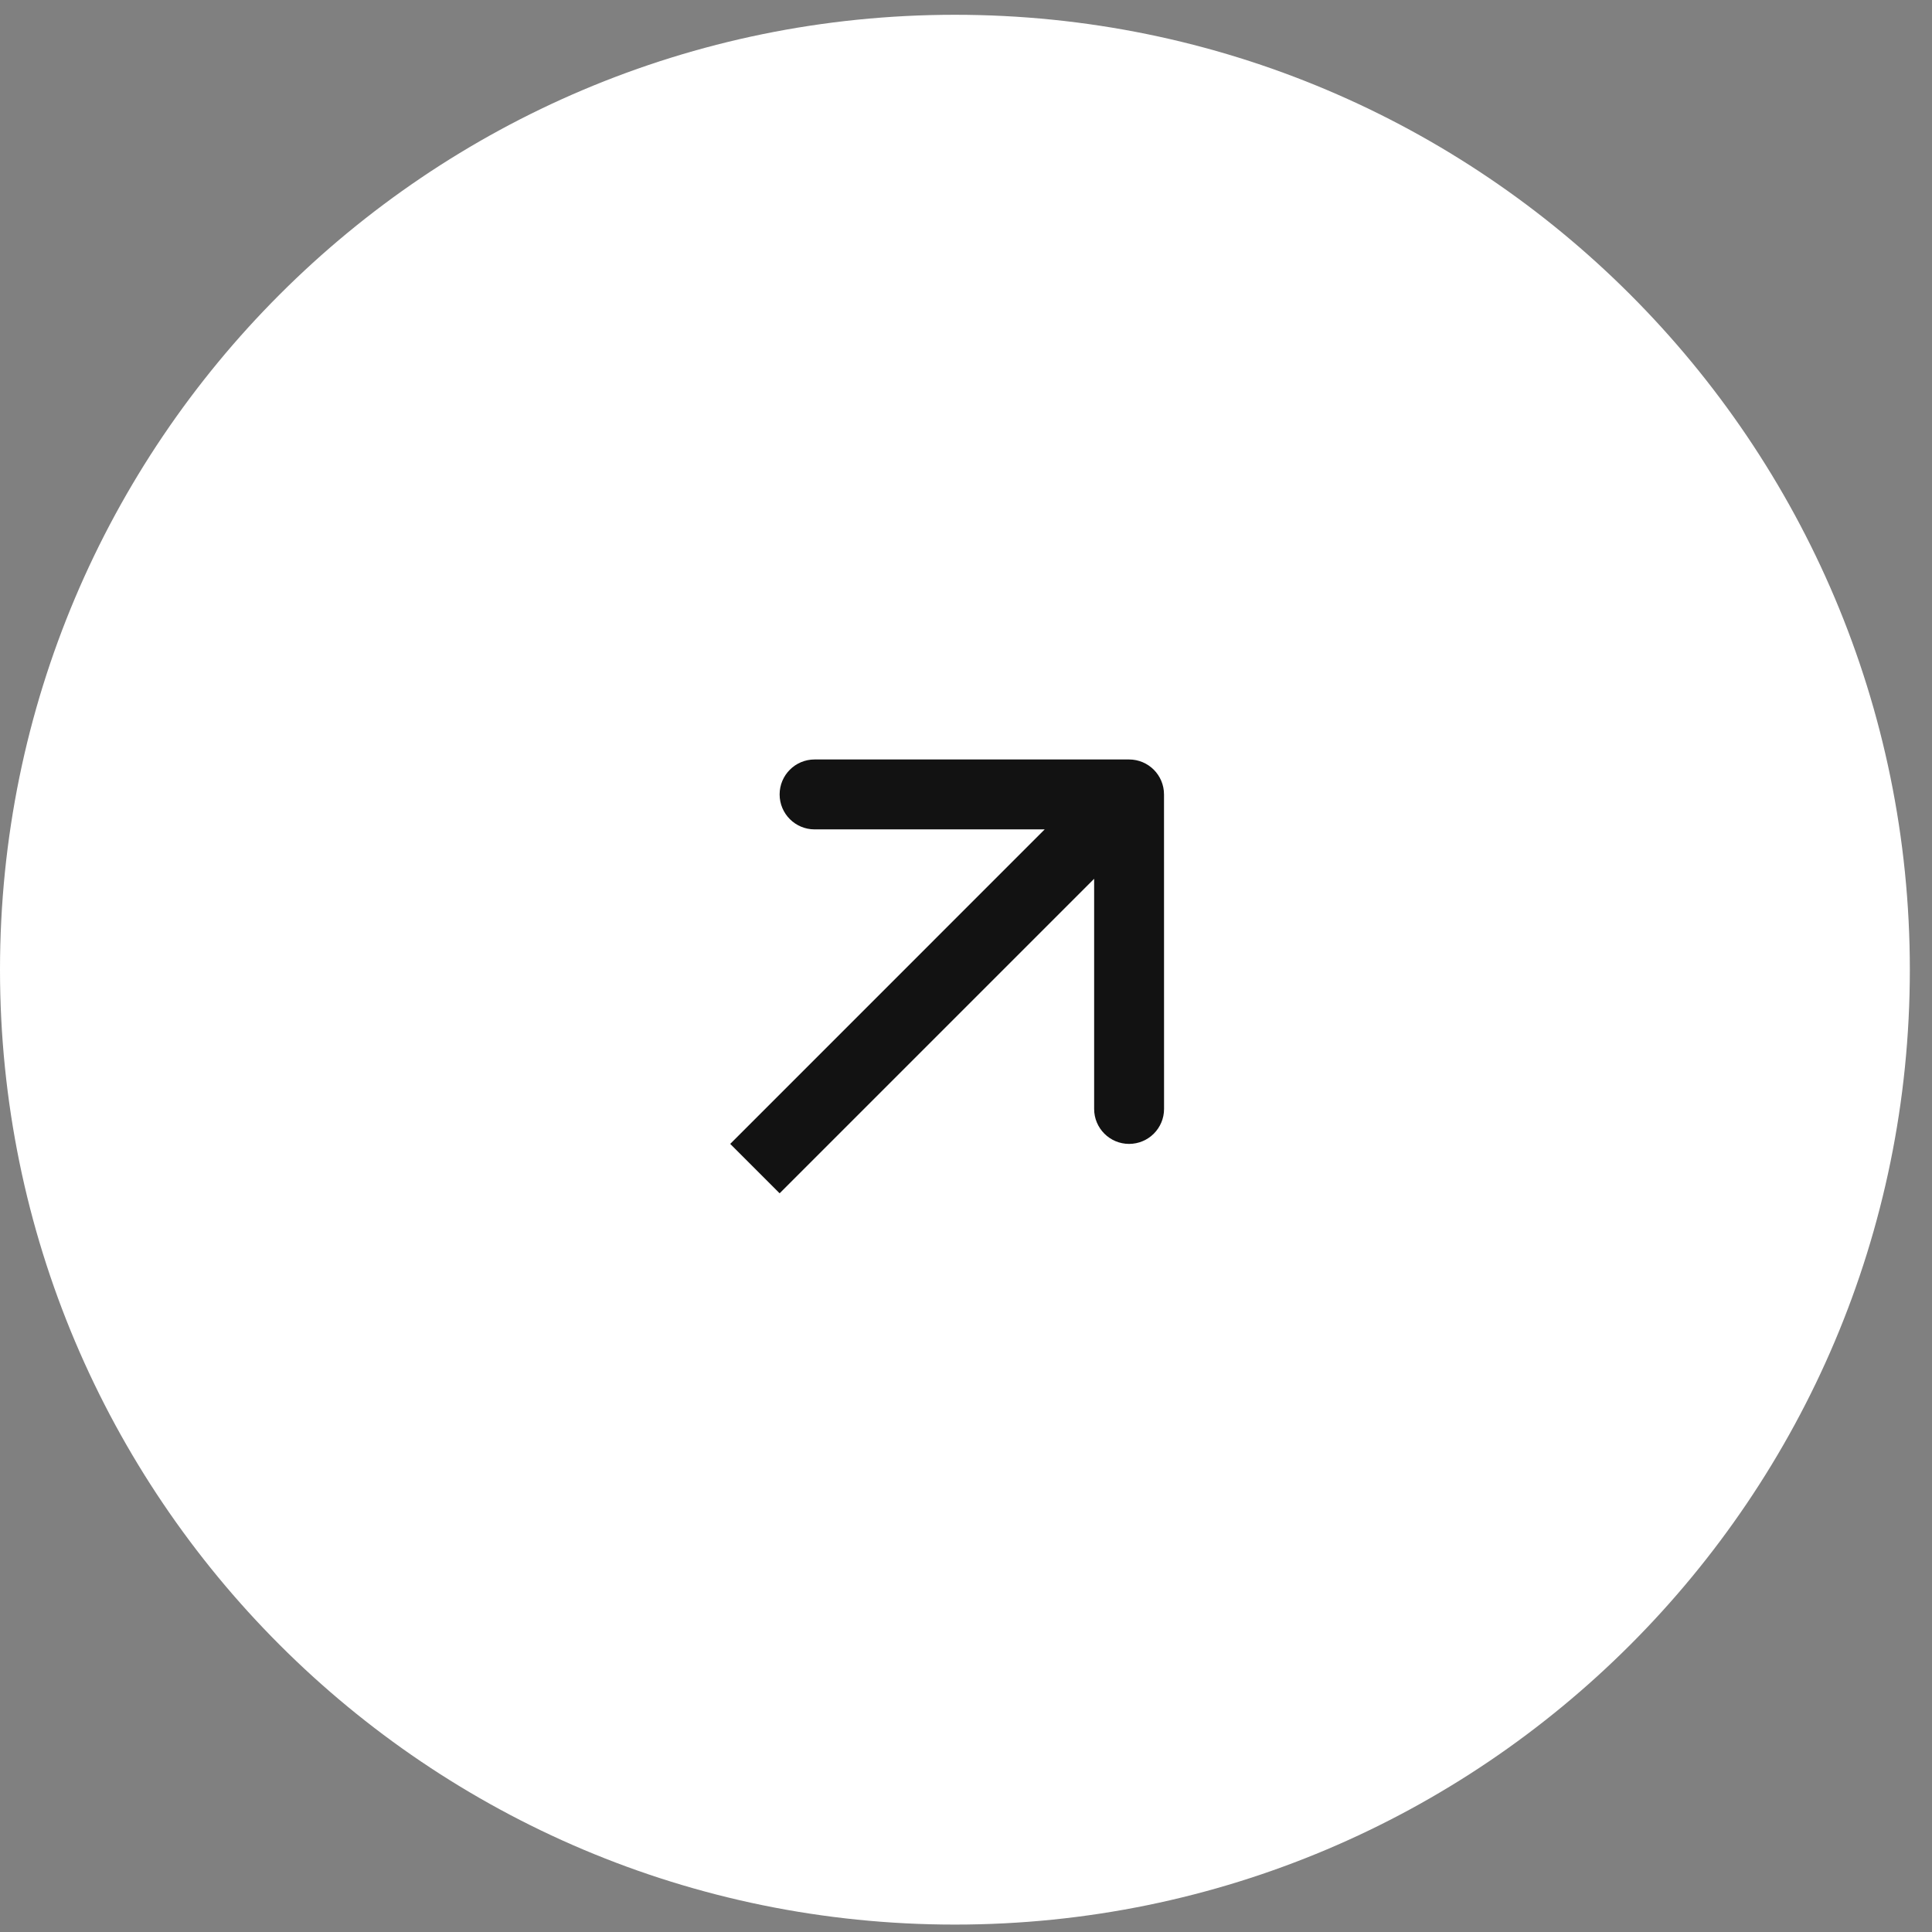 <?xml version="1.0" encoding="UTF-8"?> <svg xmlns="http://www.w3.org/2000/svg" width="49" height="49" viewBox="0 0 49 49" fill="none"><rect x="0" y="0" width="49" height="49" fill="#808080" stroke="none"/><path d="M0 24.594C0 11.218 10.843 0.375 24.219 0.375V0.375C37.594 0.375 48.438 11.218 48.438 24.594V24.594C48.438 37.969 37.594 48.812 24.219 48.812V48.812C10.843 48.812 0 37.969 0 24.594V24.594Z" fill="white"></path><path fill-rule="evenodd" clip-rule="evenodd" d="M20.659 19.262L28.636 19.262C29.126 19.262 29.522 19.659 29.522 20.149L29.523 28.126C29.523 28.615 29.126 29.012 28.636 29.012C28.147 29.012 27.75 28.615 27.75 28.126L27.75 22.288L19.773 30.265L18.52 29.012L26.496 21.035L20.659 21.035C20.17 21.035 19.773 20.638 19.773 20.149C19.773 19.659 20.17 19.262 20.659 19.262Z" fill="#121212"></path></svg> 